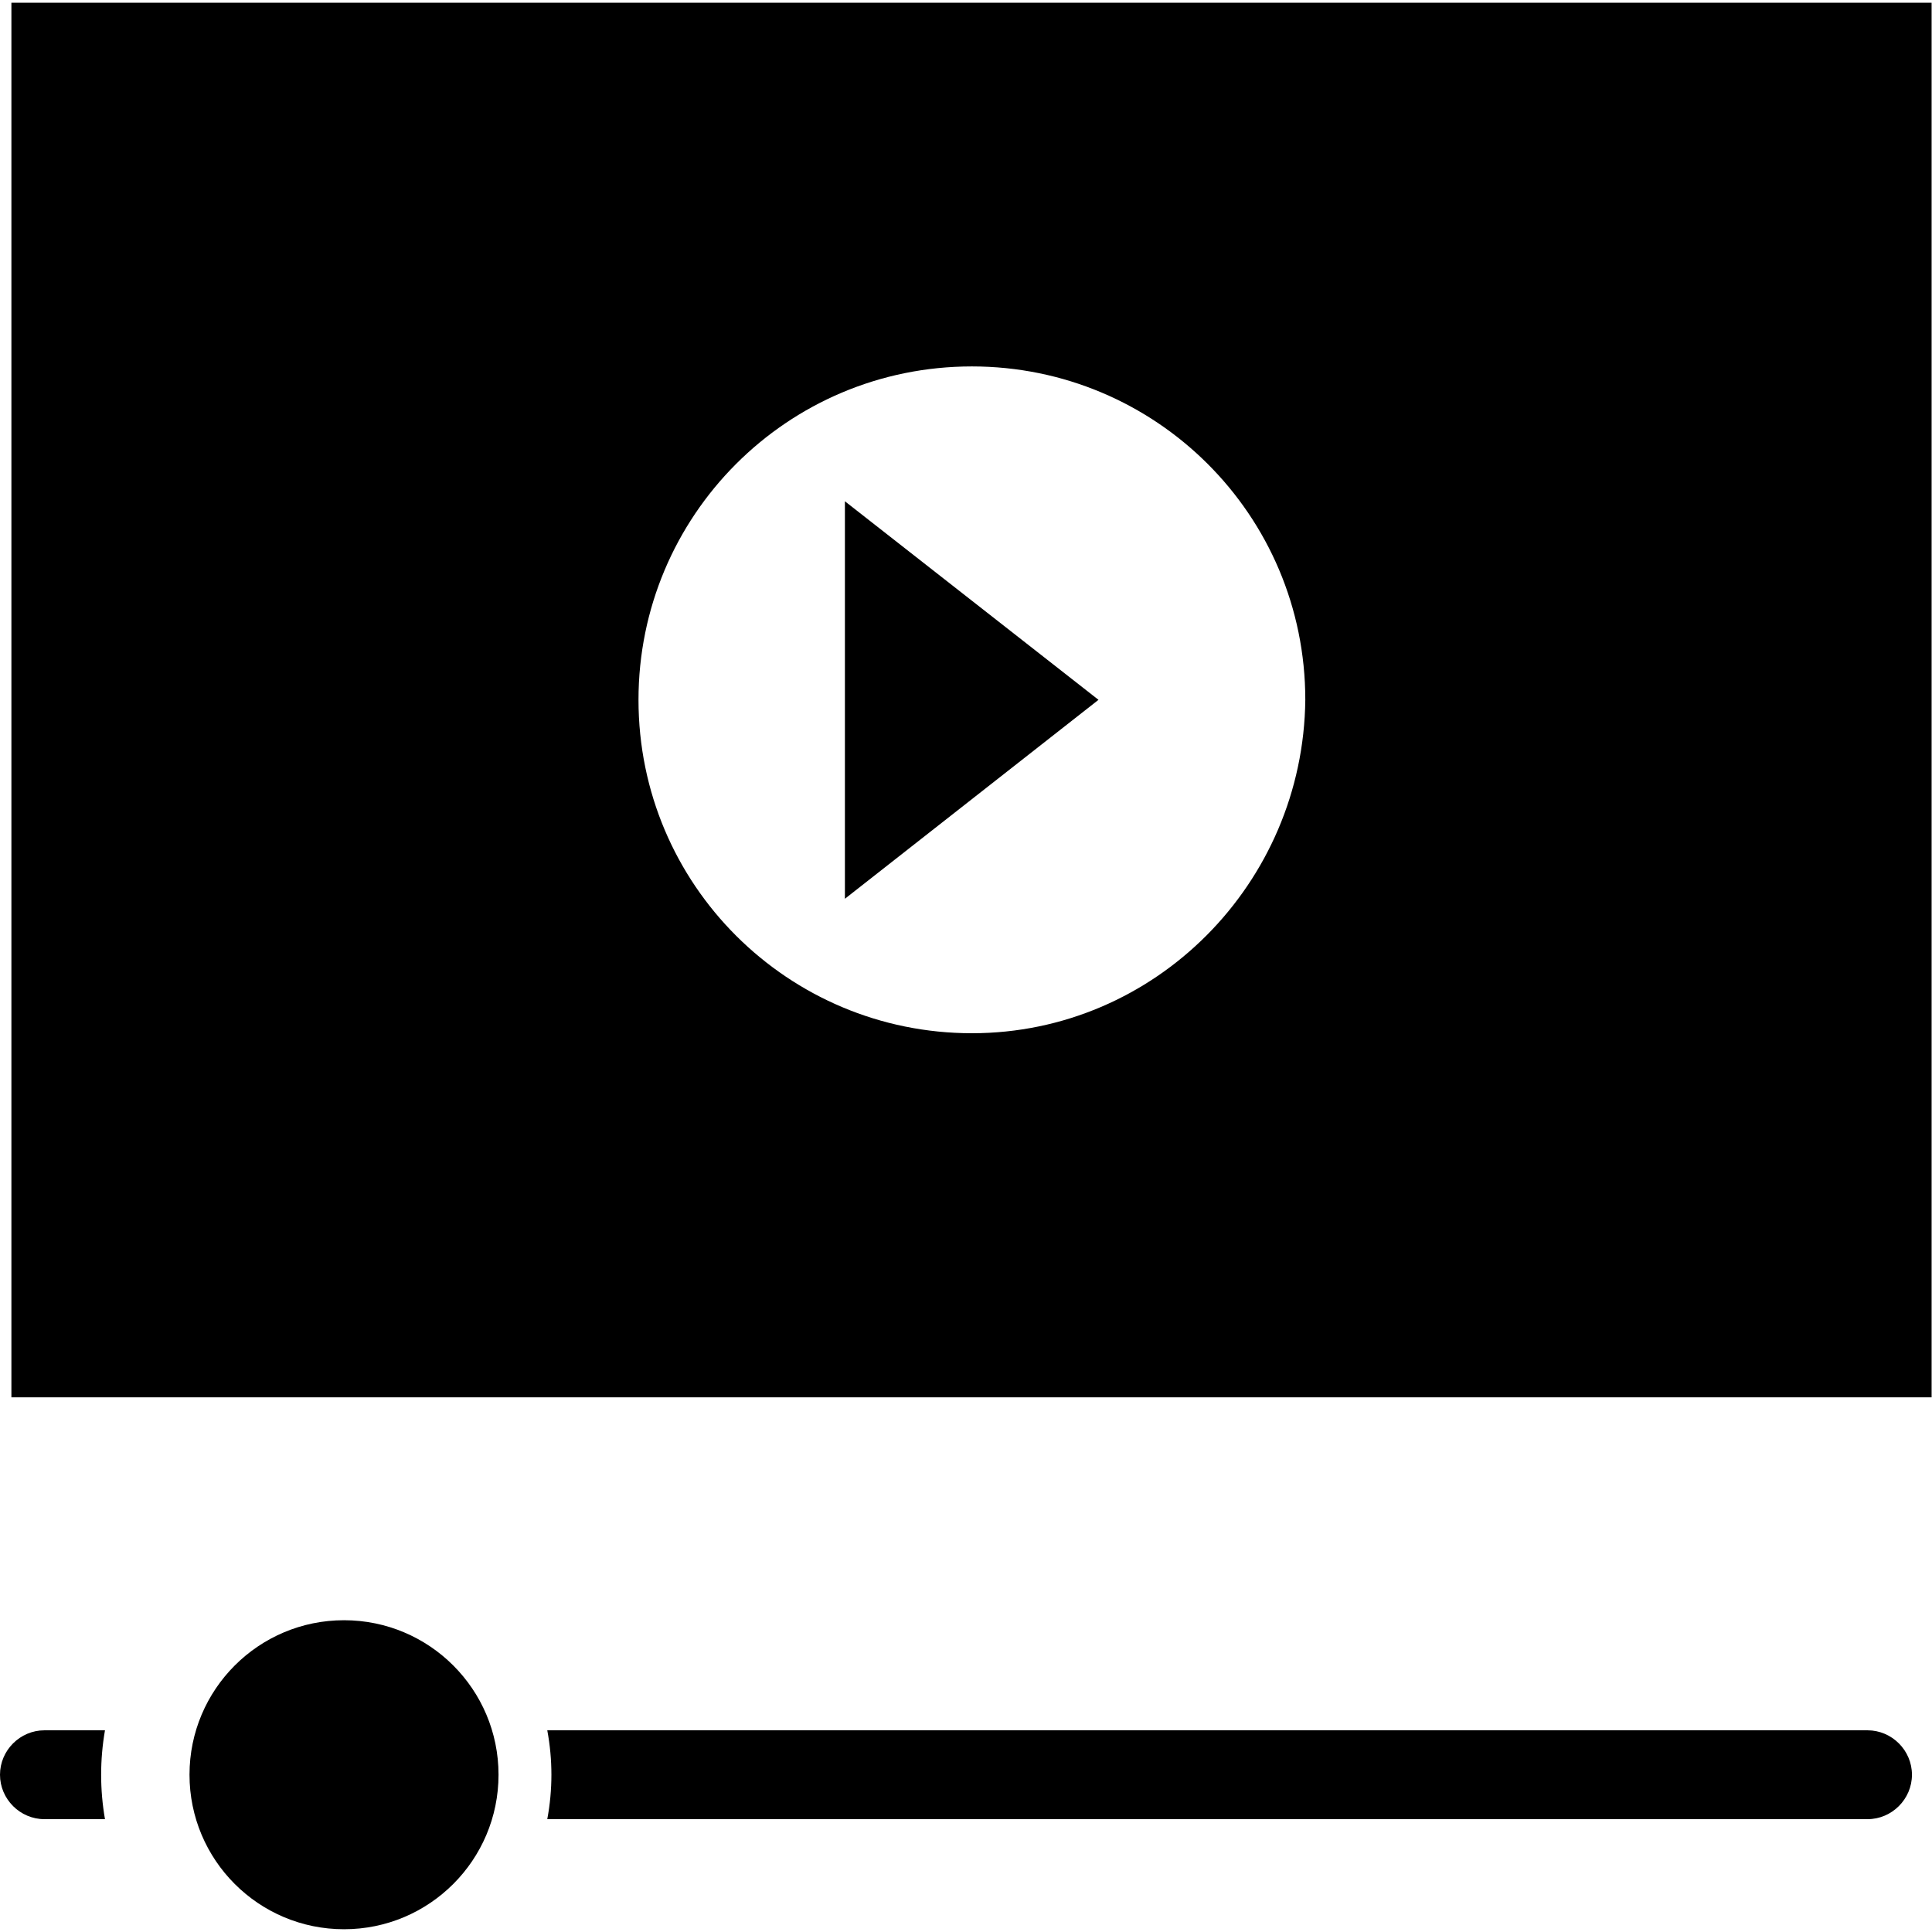 <?xml version="1.0" encoding="iso-8859-1"?>
<!-- Uploaded to: SVG Repo, www.svgrepo.com, Generator: SVG Repo Mixer Tools -->
<svg fill="#000000" height="800px" width="800px" version="1.1" id="Capa_1" xmlns="http://www.w3.org/2000/svg" xmlns:xlink="http://www.w3.org/1999/xlink" 
	 viewBox="0 0 491.4 491.4" xml:space="preserve">
<g>
	<g>
		<path d="M491.4,0.7H2.9v354.7h488.4V0.7H491.4z M247.2,262.8c-46.7,0-84.8-37.7-84.8-84.8c0-46.7,37.7-84.8,84.8-84.8
			c46.7,0,84.8,37.7,84.8,84.8C331.5,224.7,293.8,262.8,247.2,262.8z"/>
		<circle cx="87.5" cy="451.4" r="39.3"/>
		<g>
			<path d="M475,440.1H139.2c1.4,7.5,1.4,15.1,0,22.6H475c6.2,0,11.3-5.1,11.3-11.3C486.3,445.2,481.2,440.1,475,440.1z"/>
			<path d="M26.7,440.1H11.3c-6.2,0-11.3,5.1-11.3,11.3c0,6.2,5.1,11.3,11.3,11.3h15.4C25.4,455.2,25.4,447.6,26.7,440.1z"/>
		</g>
		<polygon points="214.9,228.6 279.4,178 214.9,127.5 		"/>
	</g>
</g>
</svg>